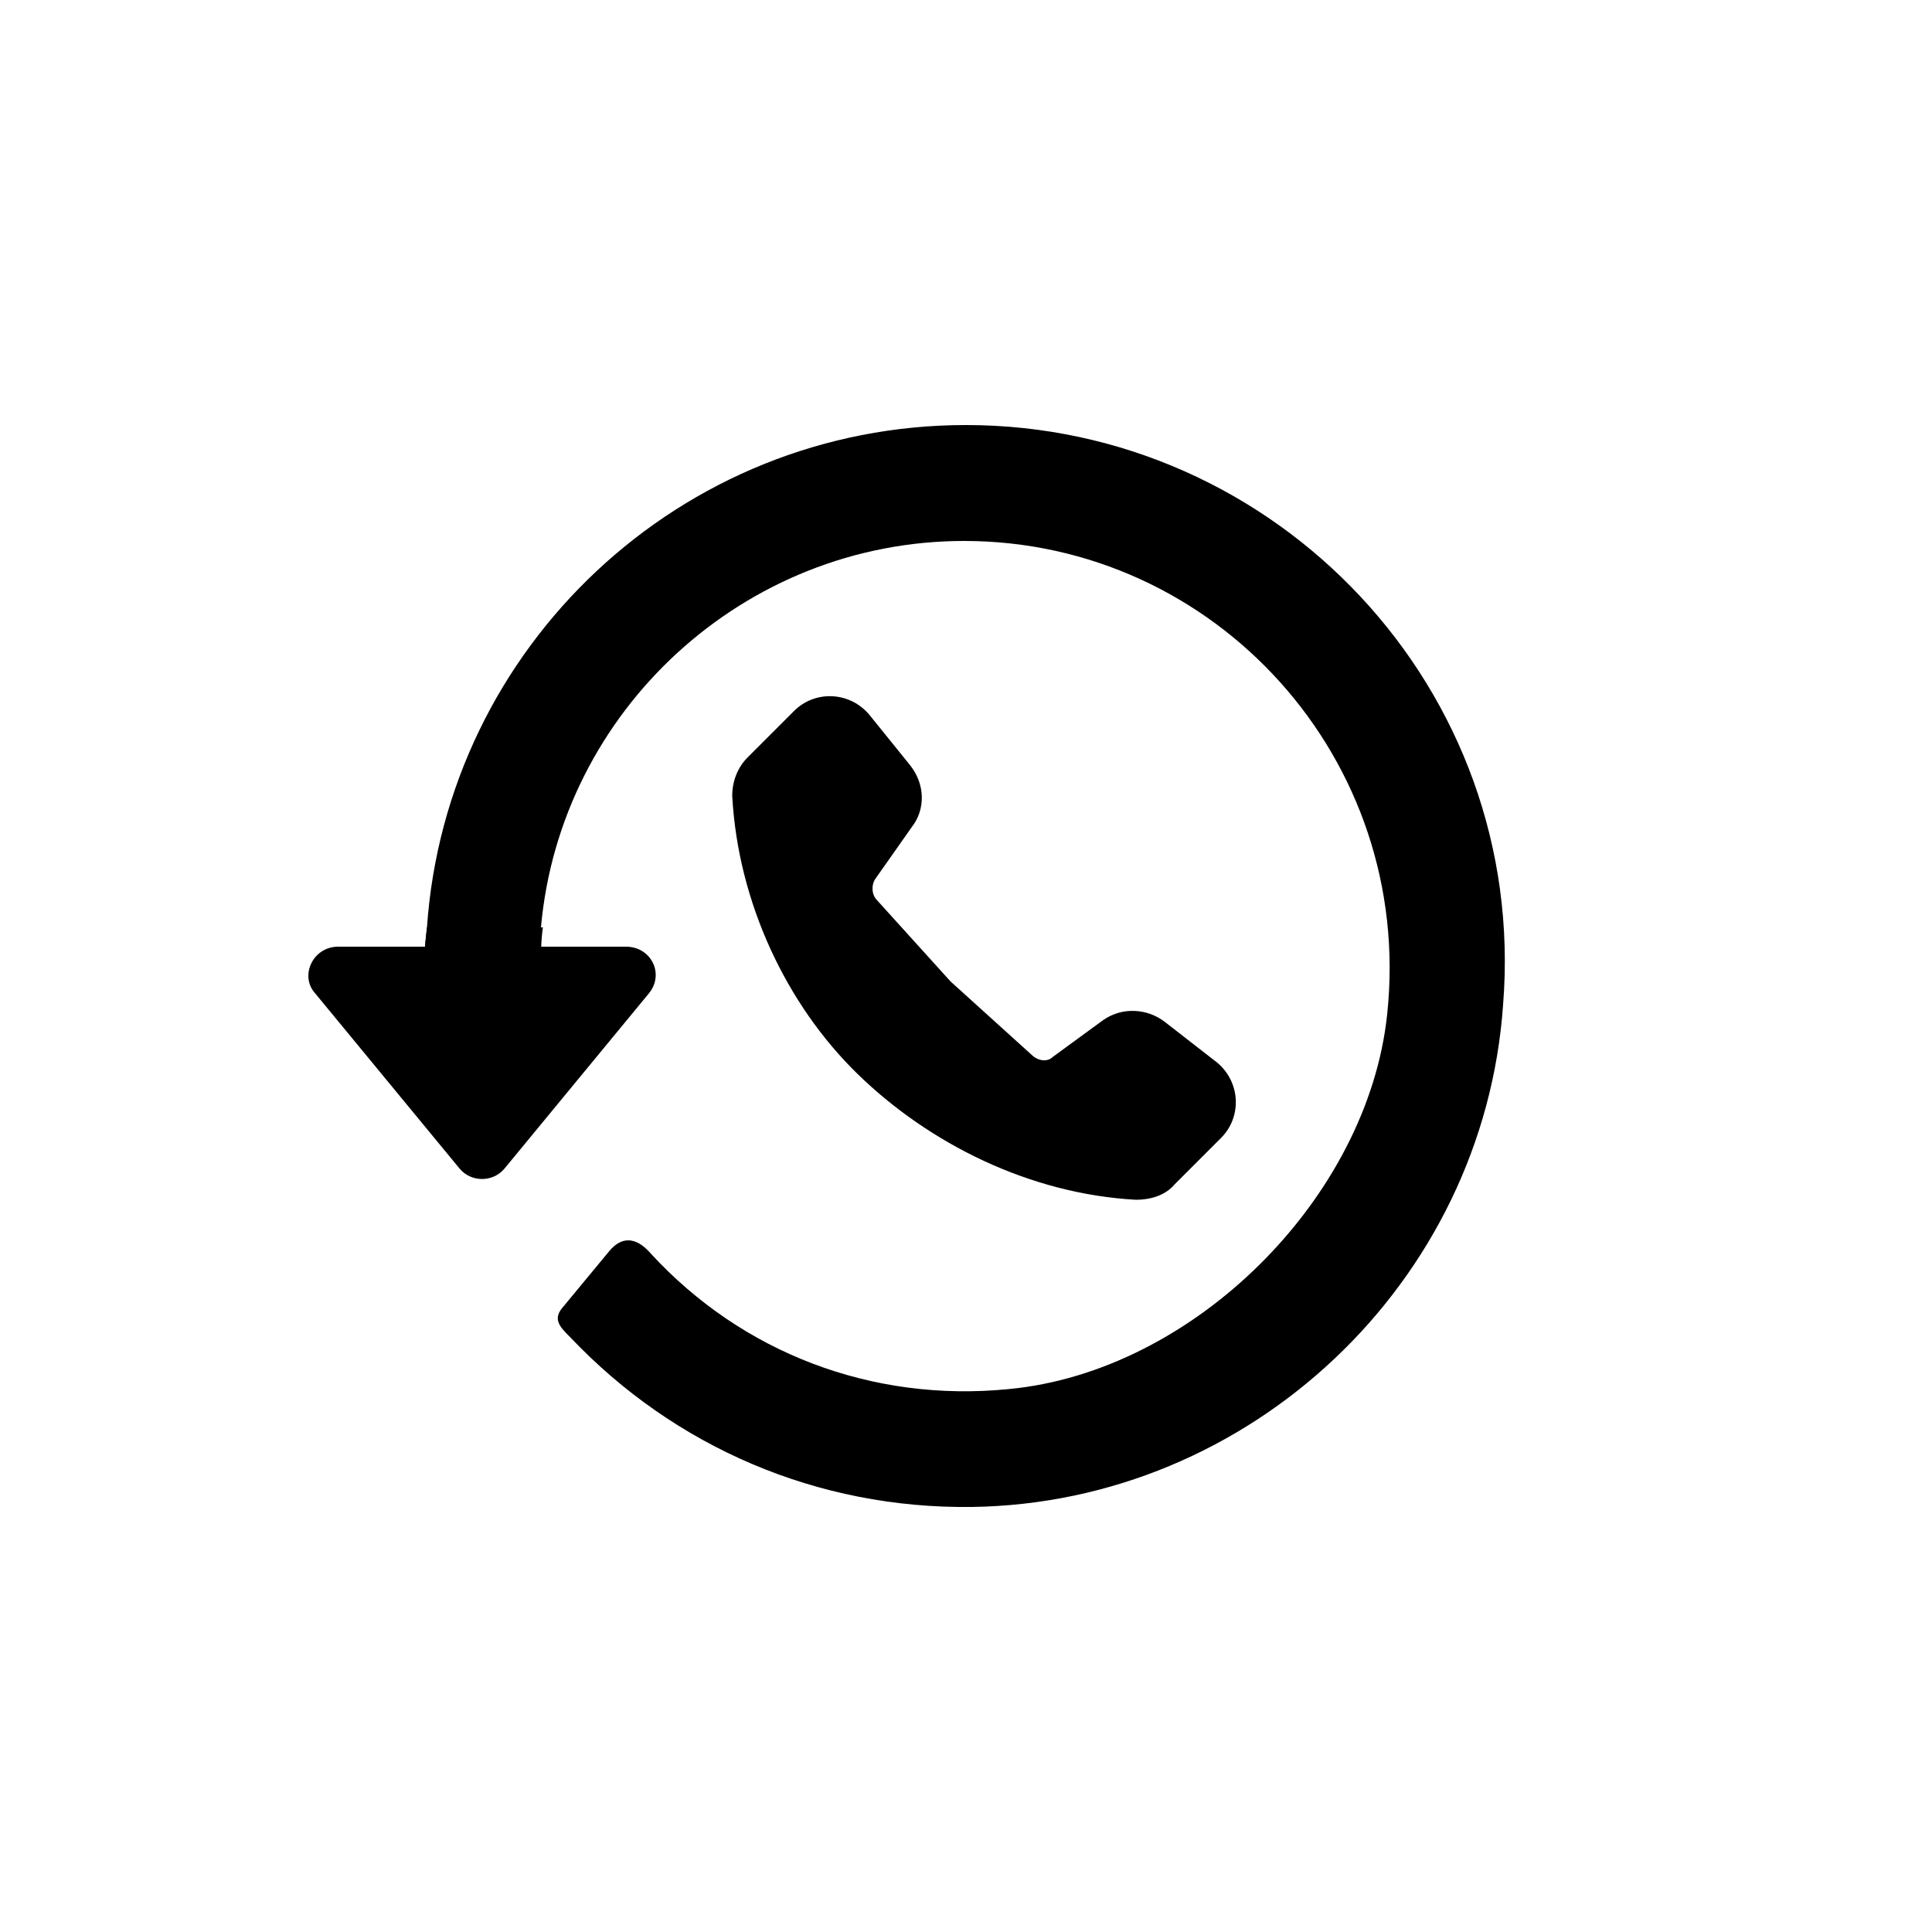 <?xml version="1.0" encoding="utf-8"?>
<!-- Uploaded to: SVG Repo, www.svgrepo.com, Generator: SVG Repo Mixer Tools -->
<svg fill="#000000" xmlns="http://www.w3.org/2000/svg"  width="100" height="100"
	 viewBox="0 0 100 100" xml:space="preserve">

<g>
	<path d="M28.1,48C28,48.7,28,49.3,28,50h-6c0-0.7,0-1.3,0.1-2H28.1z"/>
</g>
<g>
	<g>
		<path d="M50,22c-14.8,0-26.9,11.5-27.9,26c0,0.3-0.1,0.7-0.1,1h-4.5c-1.3,0-2,1.5-1.2,2.4l7.5,9.1
			c0.6,0.7,1.7,0.7,2.3,0l7.5-9.1c0.8-1,0.1-2.4-1.2-2.4H28c0-0.3,0-0.7,0-1c1-11.2,10.5-20,21.9-20c13,0,23.3,11.3,21.9,24.5
			C70.8,62,61.8,71,52.2,71.9c-7.1,0.7-13.8-1.9-18.5-7c-0.6-0.7-1.4-1.1-2.2-0.1l-2.4,2.9c-0.5,0.6-0.1,1,0.4,1.5
			c5.4,5.7,12.8,8.9,20.8,8.8c14.4-0.2,26.5-11.6,27.5-26C79.1,35.7,66.1,22,50,22z"/>
	</g>
	<g>
		<path d="M47.2,42.8c0.7-0.9,0.7-2.2-0.1-3.2L45,37c-1-1.2-2.8-1.3-3.9-0.2l-2.4,2.4c-0.5,0.5-0.8,1.2-0.8,2
			c0.3,5.5,2.8,10.8,6.5,14.4s8.9,6.2,14.4,6.5c0.7,0,1.5-0.2,2-0.8l2.4-2.4c1.1-1.1,1-2.9-0.2-3.9l-2.7-2.1
			c-0.9-0.7-2.2-0.8-3.2-0.1l-2.6,1.9c-0.3,0.3-0.8,0.2-1.1-0.1l-4.2-3.8l-3.8-4.2c-0.3-0.3-0.3-0.8-0.1-1.1L47.2,42.8z"/>
	</g>
</g>
</svg>
